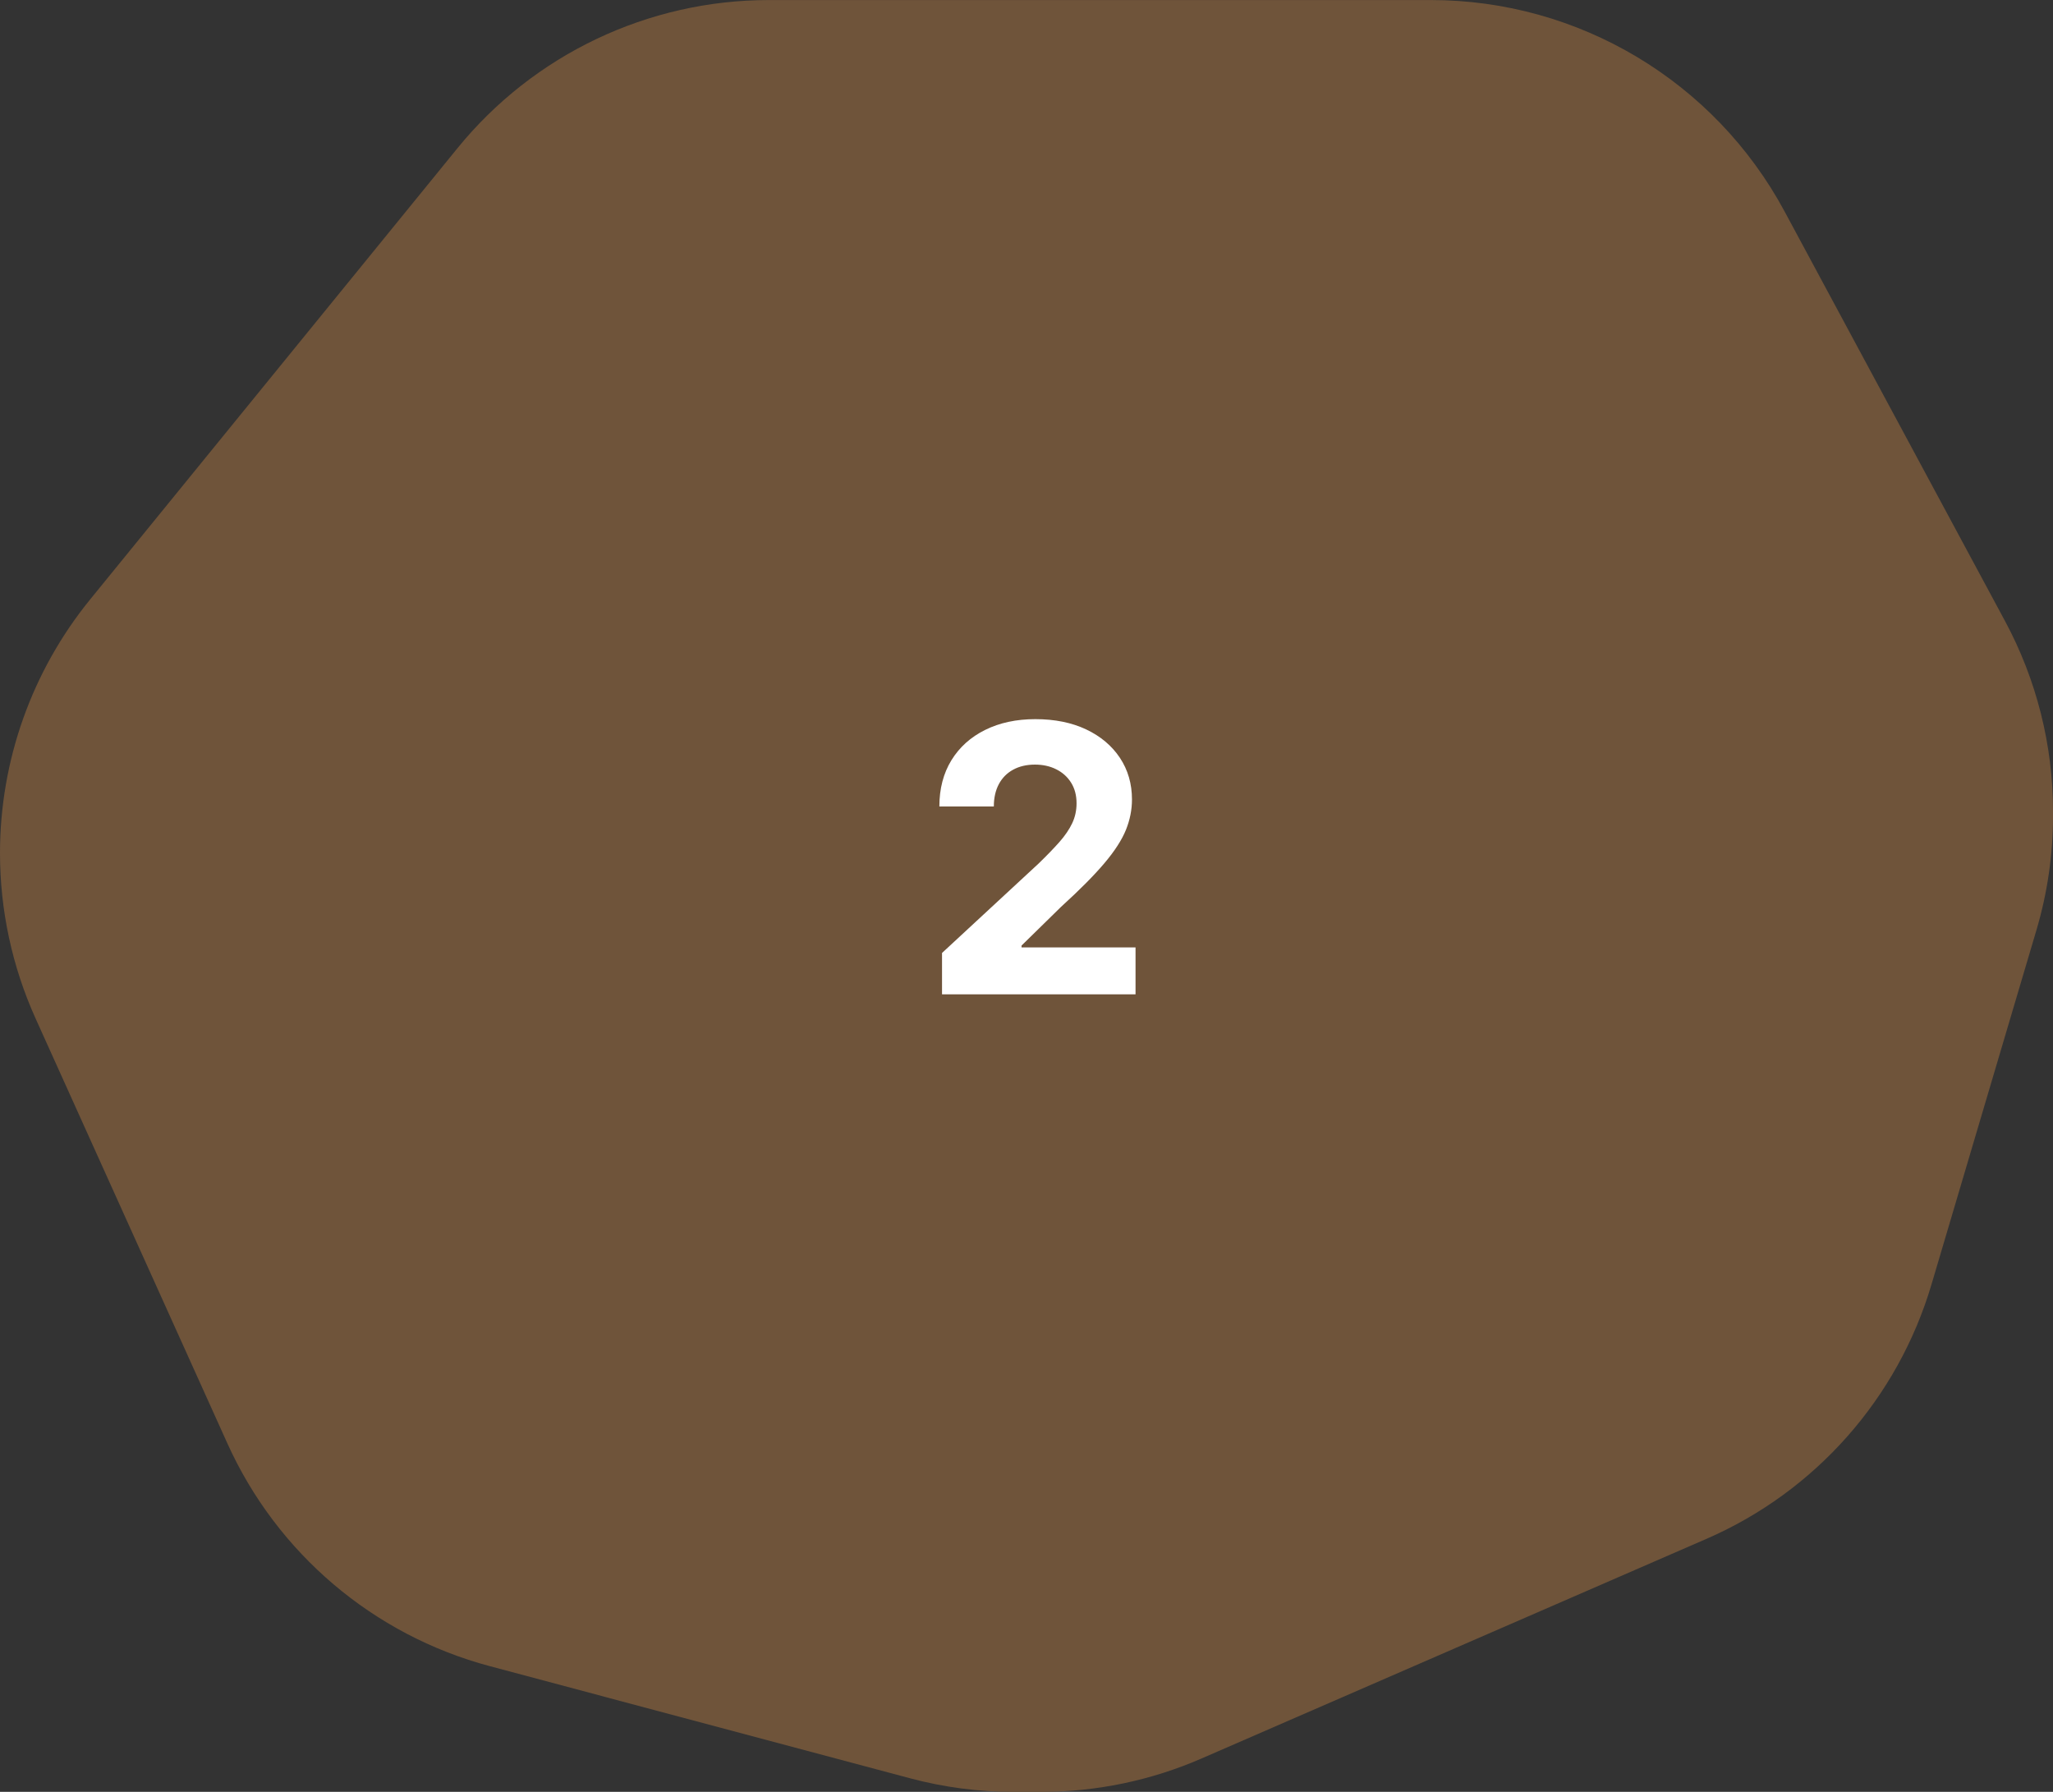 <?xml version="1.0" encoding="UTF-8"?><svg id="b" xmlns="http://www.w3.org/2000/svg" width="110" height="96" viewBox="0 0 110 96"><rect x="0" y="0" width="110" height="96" fill="#333333" stroke="none"/><g id="c"><path d="m0,45.706h0c0,3.056.65,6.076,1.907,8.861l10.274,22.759c2.659,5.891,7.824,10.275,14.067,11.941l22.517,6.007c1.809.483,3.673.727,5.545.727h1.481c2.952,0,5.873-.608,8.58-1.785l27.066-11.773c5.833-2.537,10.245-7.526,12.052-13.627l5.625-18.991c.588-1.985.887-4.045.887-6.116v-.23c0-3.563-.884-7.07-2.572-10.207l-11.813-21.948c-3.753-6.973-11.03-11.322-18.947-11.322h-35.47c-6.472,0-12.6,2.914-16.686,7.935L4.833,32.112c-3.126,3.84-4.833,8.641-4.833,13.594Z" fill="#6f543a" stroke-width="0"/><path d="m50.474,53.272v-2.216l5.177-4.794c.44-.427.811-.81,1.112-1.15.301-.341.529-.676.685-1.005s.234-.686.234-1.069c0-.426-.097-.794-.291-1.104-.194-.31-.459-.549-.796-.717-.336-.169-.717-.253-1.143-.253-.445,0-.833.091-1.165.271-.332.18-.587.438-.767.773-.18.337-.27.736-.27,1.201h-2.919c0-.952.216-1.778.646-2.479.431-.7,1.034-1.242,1.811-1.626.776-.384,1.671-.575,2.685-.575,1.042,0,1.95.184,2.724.55.774.367,1.377.875,1.808,1.523.431.649.646,1.393.646,2.23,0,.55-.108,1.092-.323,1.627-.216.534-.598,1.128-1.147,1.778-.549.651-1.323,1.432-2.323,2.341l-2.124,2.081v.099h6.108v2.515h-10.369Z" fill="#fff" stroke-width="0"/></g></svg>